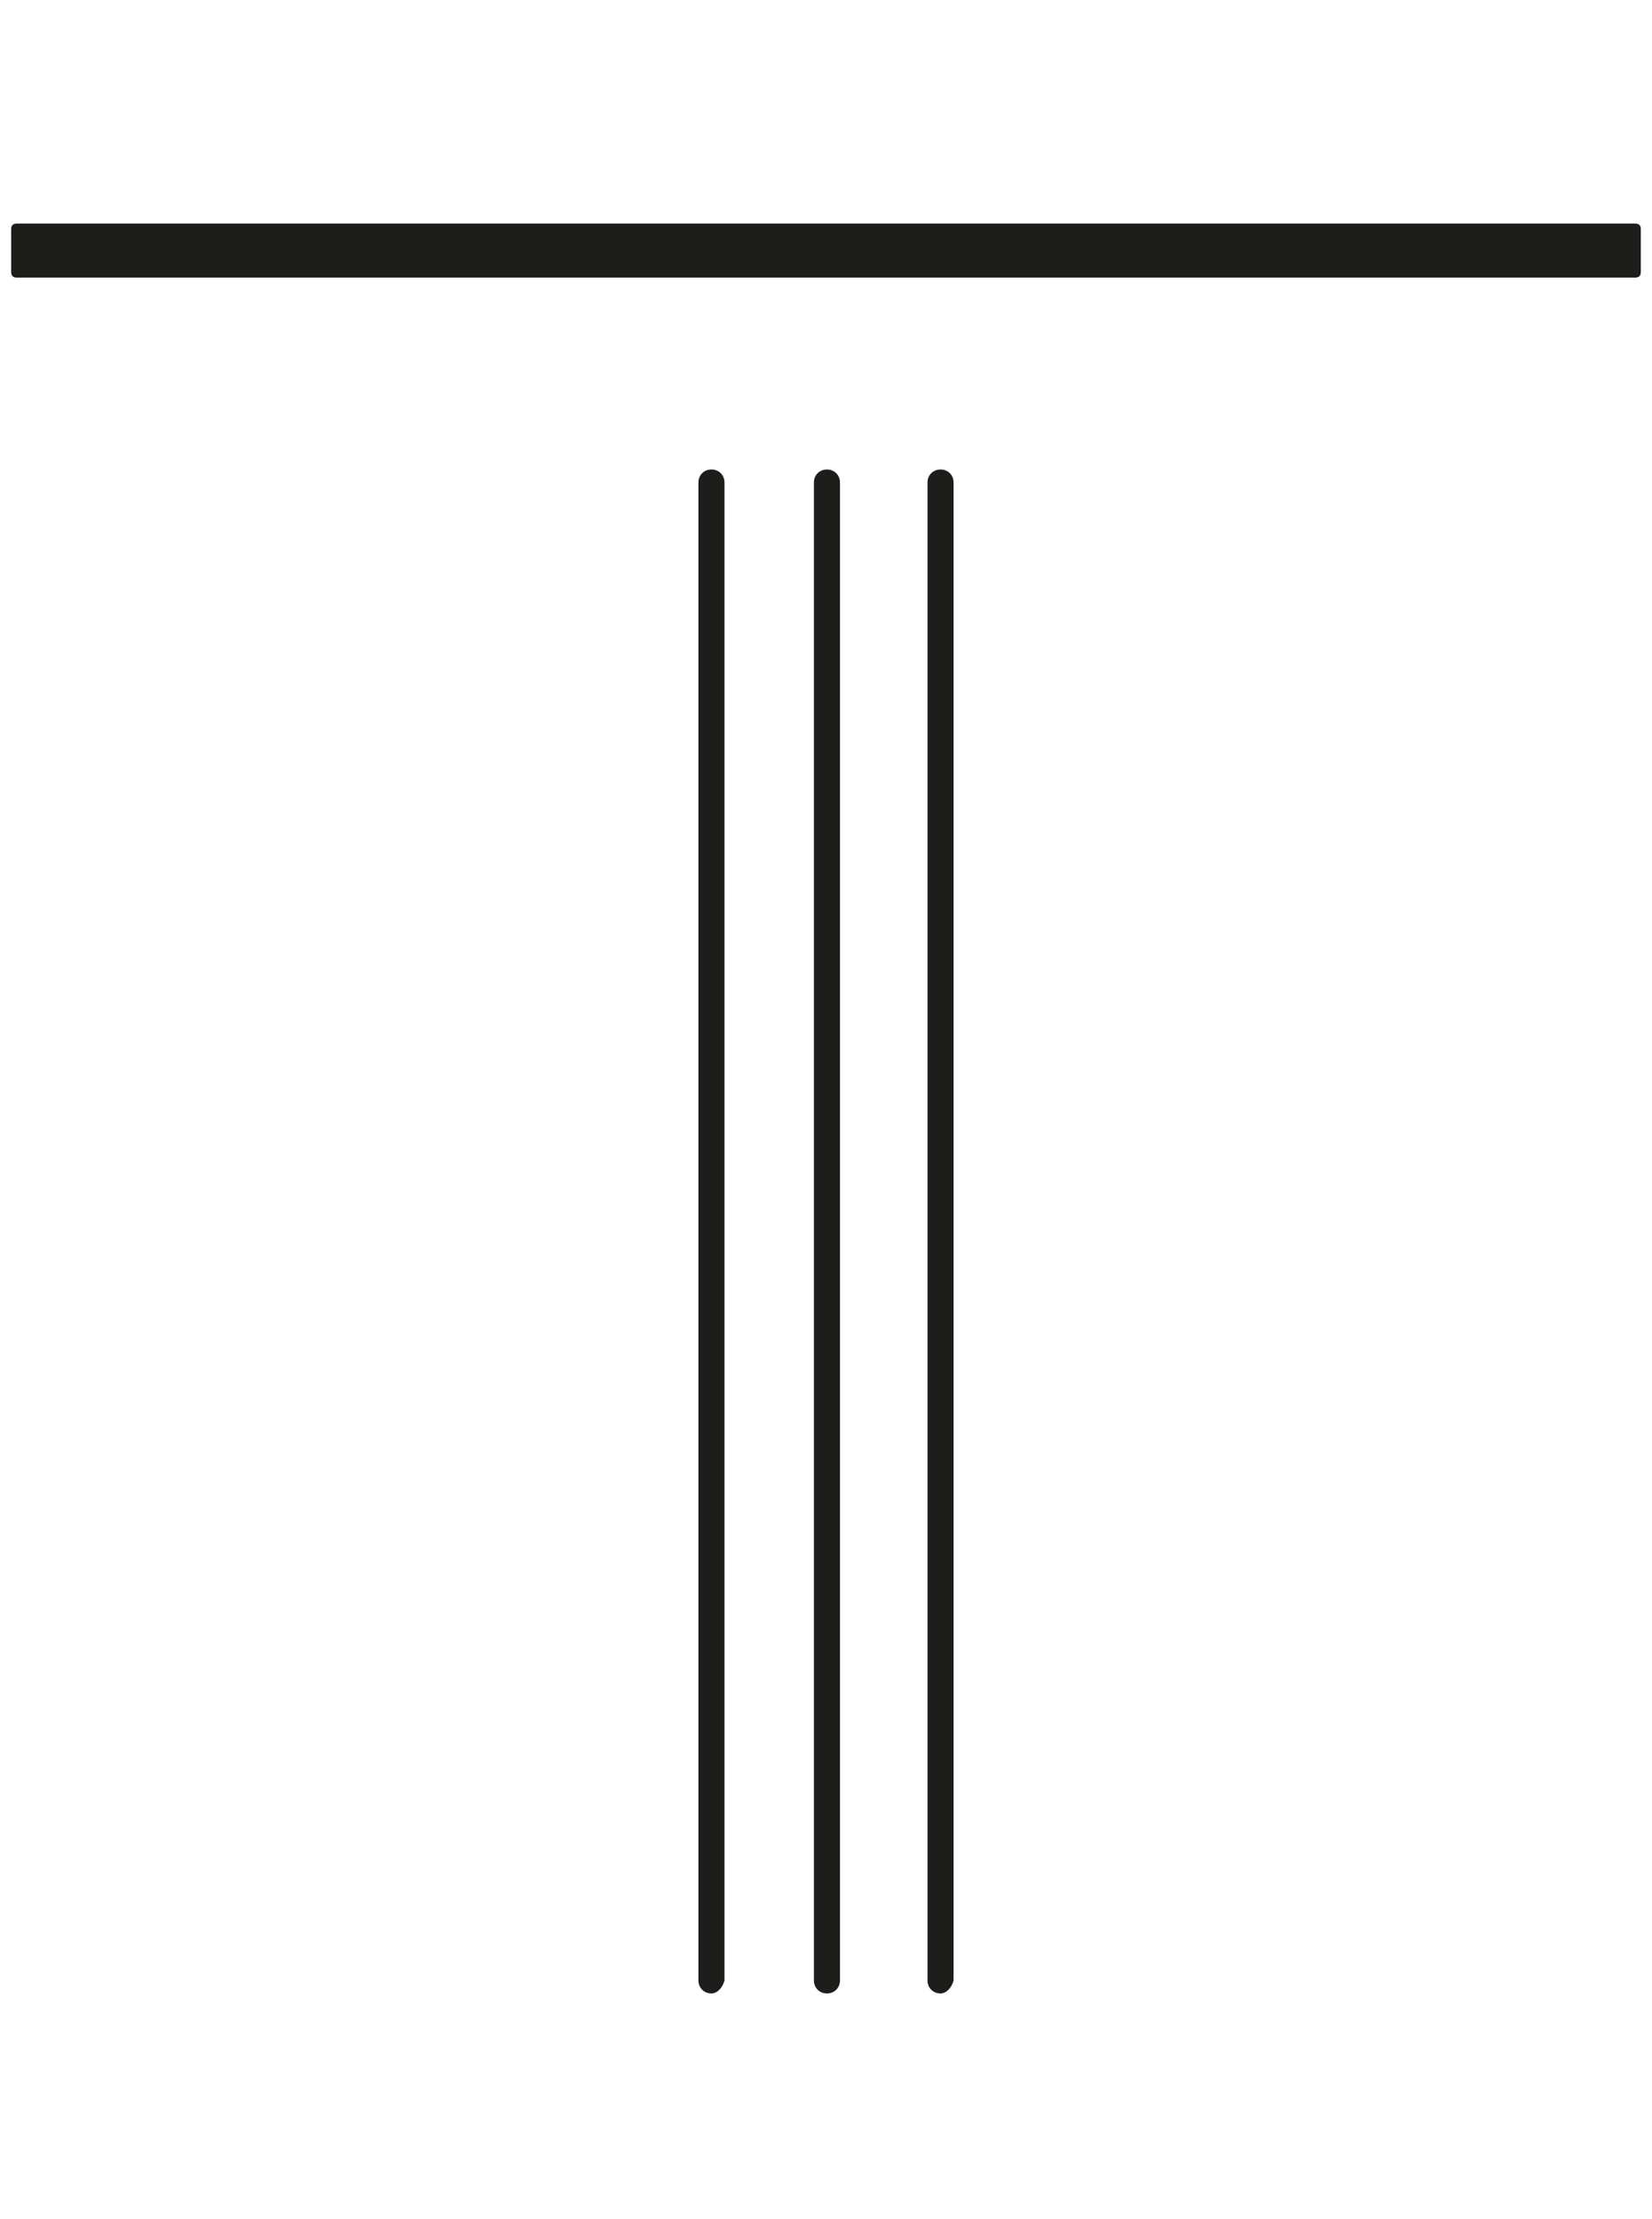 <?xml version="1.0" encoding="utf-8"?>
<!-- Generator: Adobe Illustrator 28.2.0, SVG Export Plug-In . SVG Version: 6.00 Build 0)  -->
<svg version="1.1" id="Livello_1" xmlns="http://www.w3.org/2000/svg" xmlns:xlink="http://www.w3.org/1999/xlink" x="0px" y="0px"
	 viewBox="0 0 88.7 119.1" style="enable-background:new 0 0 88.7 119.1;" xml:space="preserve">
<style type="text/css">
	.st0{fill:#1D1E1C;}
</style>
<g>
	<g>
		<path class="st0" d="M87.8,14.9H0.9c-0.2,0-0.3-0.1-0.3-0.3v-2.3c0-0.2,0.1-0.3,0.3-0.3h86.9c0.2,0,0.3,0.1,0.3,0.3v2.3
			C88.1,14.8,88,14.9,87.8,14.9z"/>
	</g>
	<g>
		<path class="st0" d="M44.4,107c-0.4,0-0.7-0.3-0.7-0.7V25.9c0-0.4,0.3-0.7,0.7-0.7s0.7,0.3,0.7,0.7v80.4
			C45.1,106.7,44.8,107,44.4,107z"/>
	</g>
	<g>
		<path class="st0" d="M50.5,107c-0.4,0-0.7-0.3-0.7-0.7V25.9c0-0.4,0.3-0.7,0.7-0.7s0.7,0.3,0.7,0.7v80.4
			C51.1,106.7,50.8,107,50.5,107z"/>
	</g>
	<g>
		<path class="st0" d="M38.2,107c-0.4,0-0.7-0.3-0.7-0.7V25.9c0-0.4,0.3-0.7,0.7-0.7s0.7,0.3,0.7,0.7v80.4
			C38.8,106.7,38.5,107,38.2,107z"/>
	</g>
</g>
</svg>
